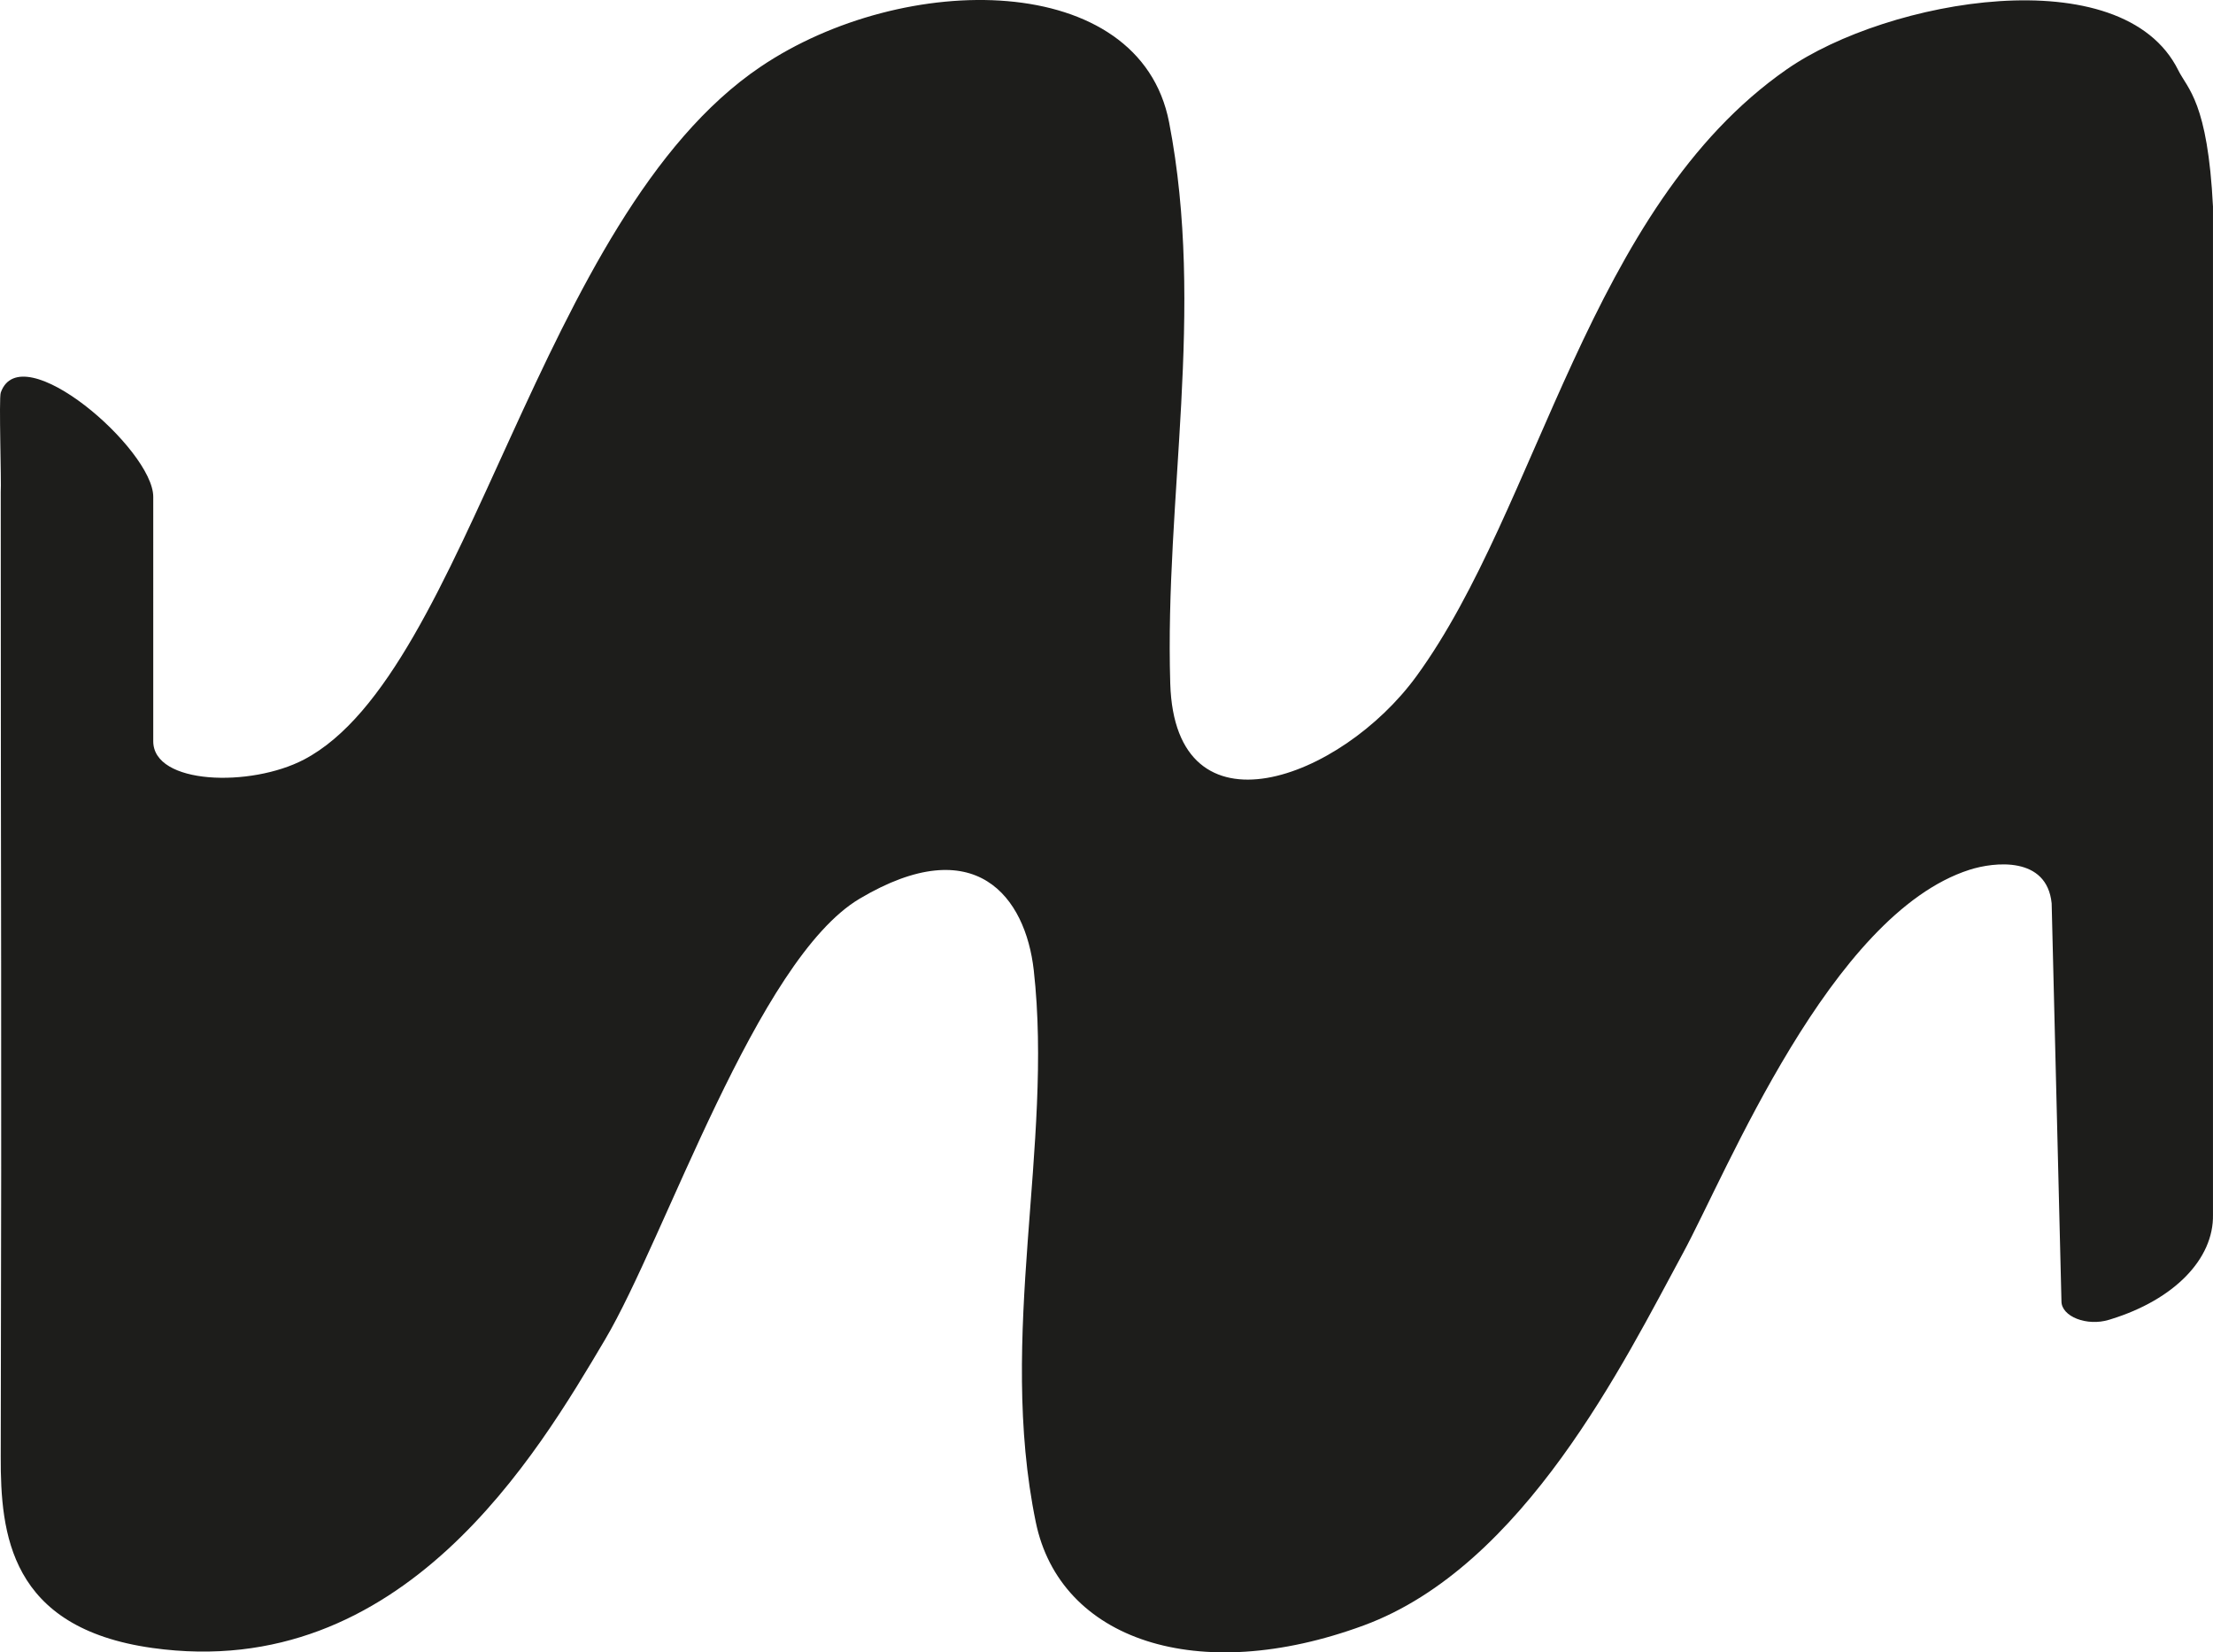 <?xml version="1.0" encoding="UTF-8"?>
<svg data-bbox="0.002 -0.008 986.858 736.76" viewBox="0 0 986.86 736.77" xmlns="http://www.w3.org/2000/svg" data-type="color">
    <g>
        <path d="M986.86 92.26c-2.34-46.9-11.37-52.62-15.46-60.89-24.92-50.4-129.68-31.72-174.64-.44-88.67 61.7-110.27 195.32-165.1 270.55-33.58 46.08-107.67 73.84-109.8 3.29-2.51-82.9 15.71-166.32-.51-250.22-13.16-68.04-118.37-67.81-182.16-24.8-99.39 67-130.02 270.35-203.62 308.91-23.82 12.48-67.23 11.24-67.23-8.17V221.51c0-21.15-59.01-72.3-68.01-46.43-.89 2.56.35 40.33 0 44.29 0 205.81.48 216.86 0 430.23-.08 34 3.79 76.24 67.57 85.19 111.87 15.7 171.81-86.73 201.9-137.48 26.89-45.35 67.78-169.47 113.55-196.61 51.67-30.65 73.97-.74 77.64 31.9 8.78 78.12-16.3 162.58.91 246.12 10.79 52.4 72.03 73.35 146.27 46.01 71.52-26.35 116.17-117.77 142.25-165.83 19.7-36.29 65.84-151.21 127.85-171.08 11.04-3.54 34.51-6.18 36.64 14.96l4.37 177.44c0 6.83 11.4 11.26 21.17 8.26.29-.09.58-.18.88-.27 28.23-8.71 45.9-26.87 45.52-46.61V92.26Z" fill="#1d1d1b" data-color="1"/>
    </g>
</svg>
